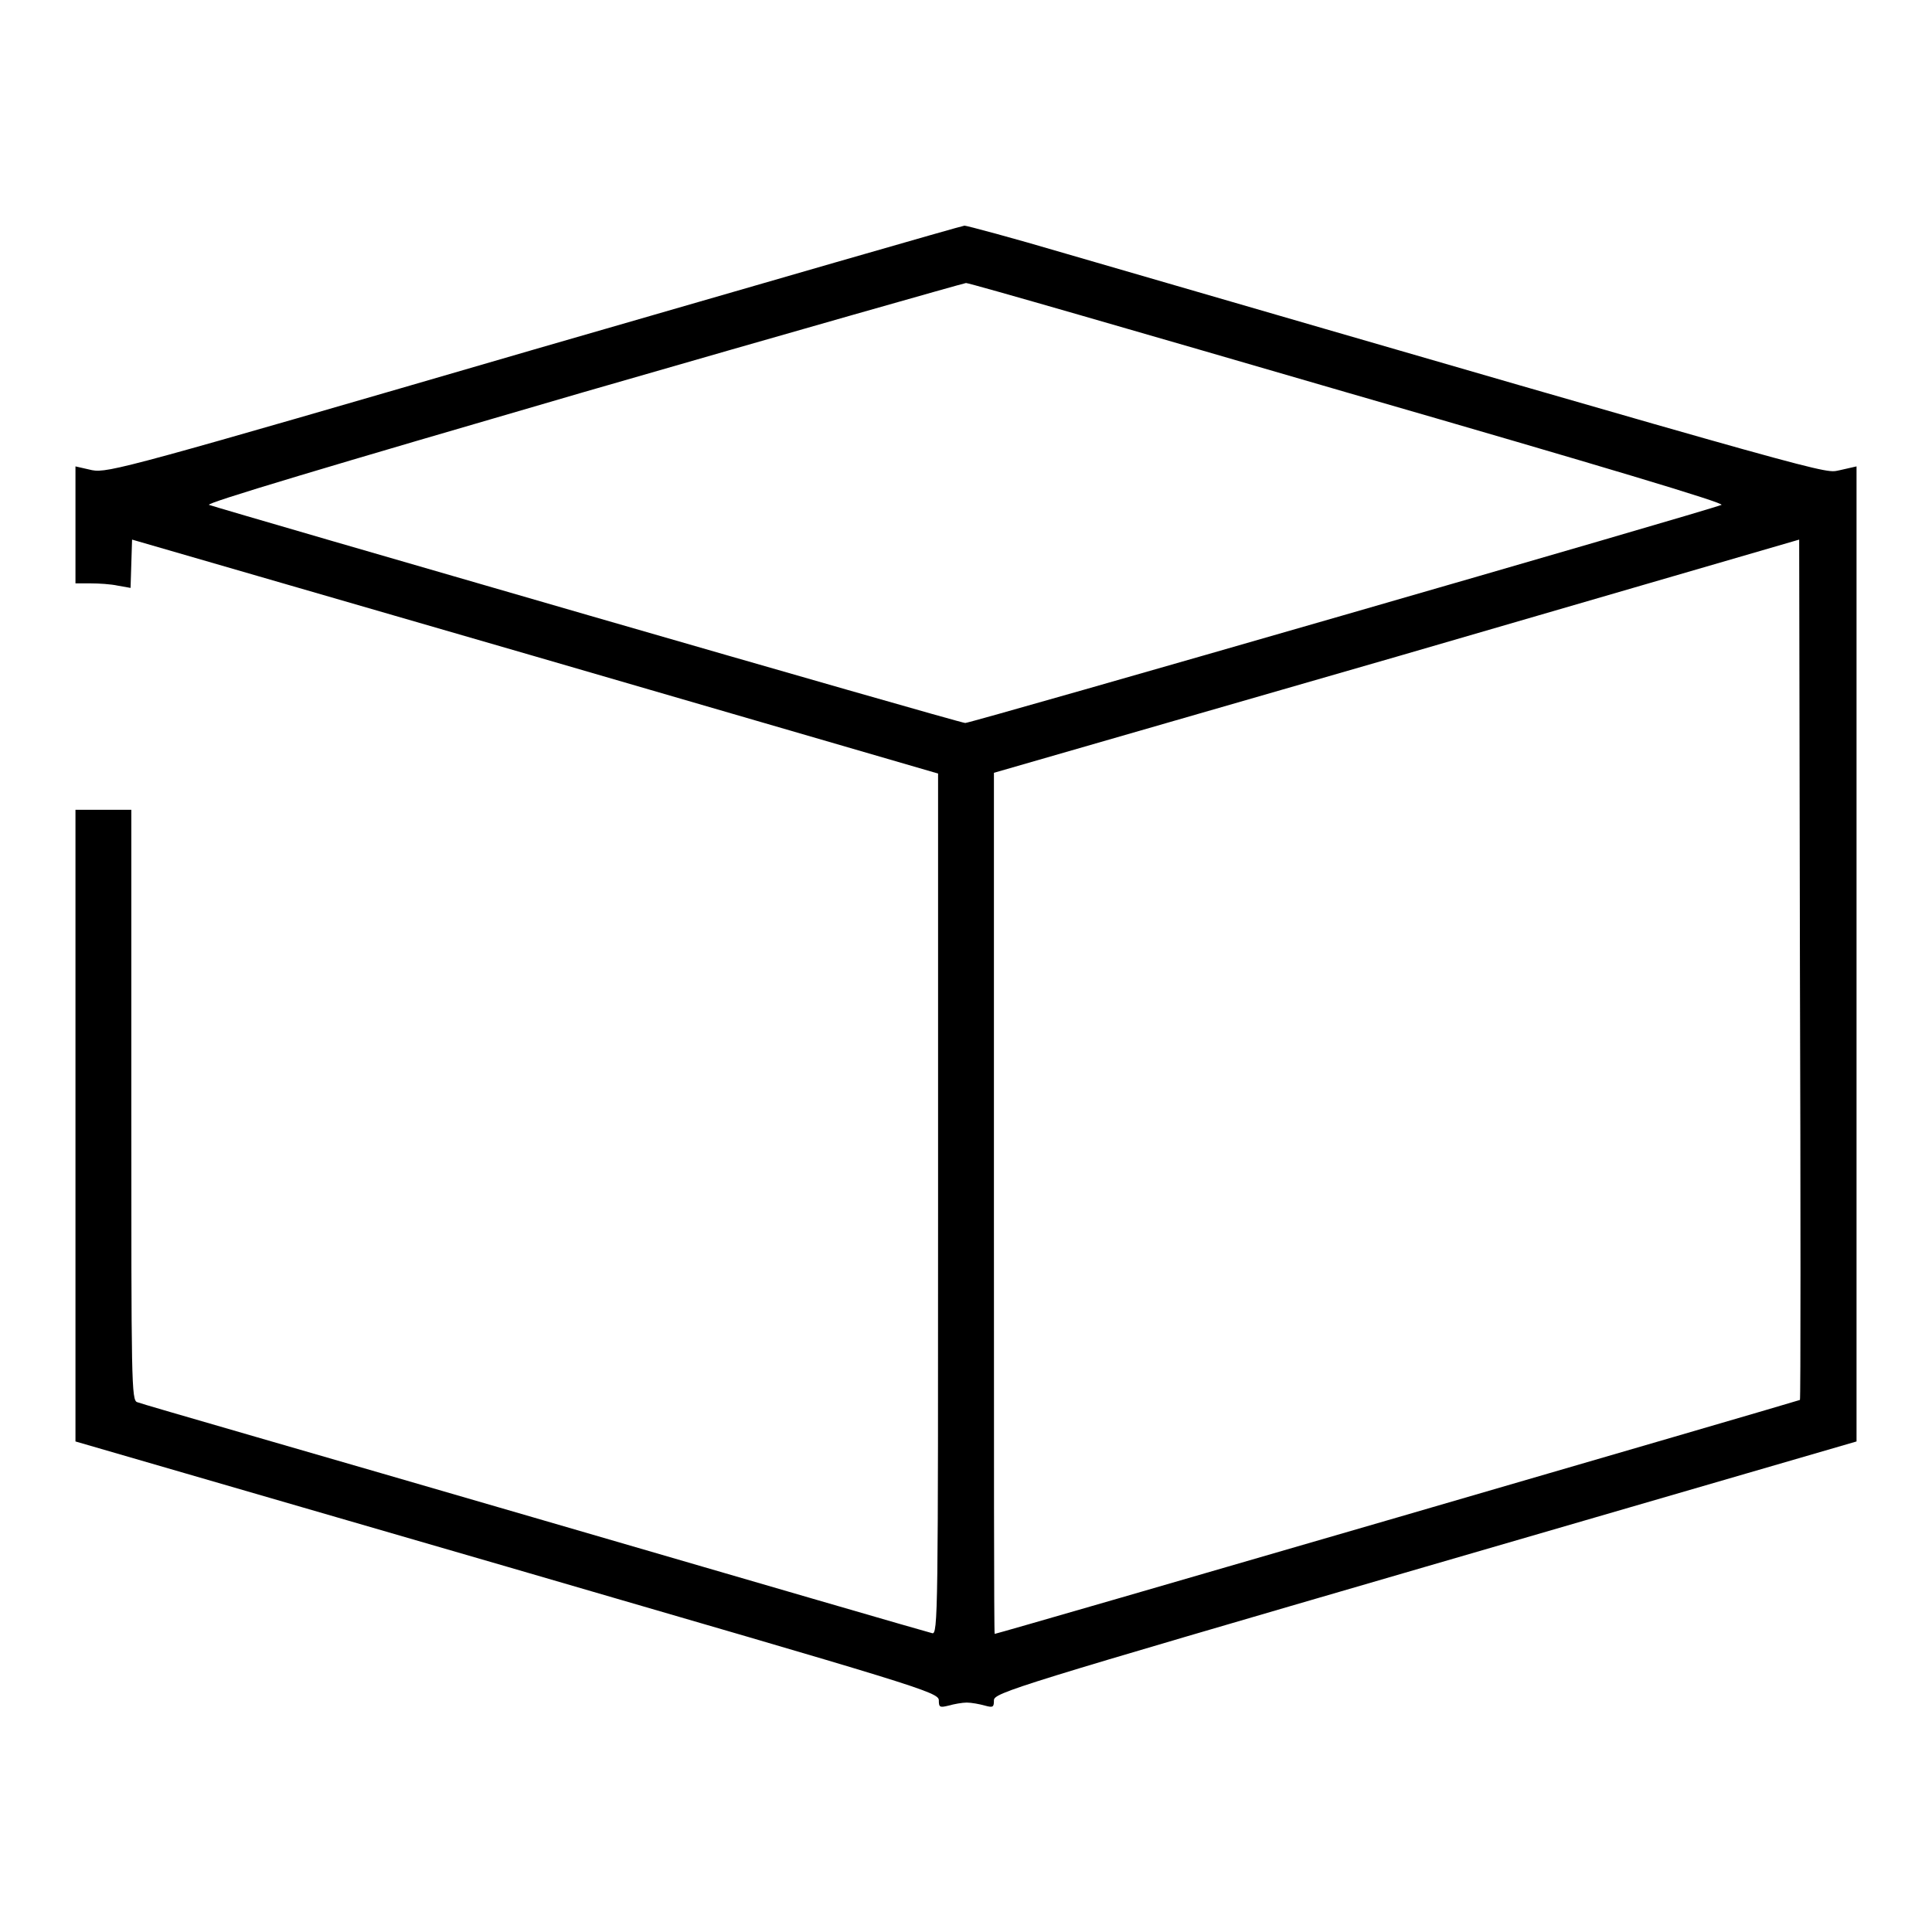 <?xml version="1.0" encoding="utf-8"?>
<!-- Svg Vector Icons : http://www.onlinewebfonts.com/icon -->
<!DOCTYPE svg PUBLIC "-//W3C//DTD SVG 1.1//EN" "http://www.w3.org/Graphics/SVG/1.1/DTD/svg11.dtd">
<svg version="1.1" xmlns="http://www.w3.org/2000/svg" xmlns:xlink="http://www.w3.org/1999/xlink" x="0px" y="0px" viewBox="0 0 256 256" enable-background="new 0 0 256 256" xml:space="preserve">
<g><g><g><path fill="#000000" d="M70.8,46.3C17.2,61.9,14.3,62.7,12.2,62.3L10,61.8v7.8v7.7h2c1.1,0,2.7,0.1,3.6,0.3l1.7,0.3l0.1-3.2l0.1-3.2L71,87l53.3,15.5v57.1c0,54.2,0,57.1-0.8,56.8c-0.5-0.1-24.2-7-52.7-15.3c-28.5-8.3-52.2-15.1-52.6-15.3c-0.8-0.2-0.8-2.5-0.8-39.4v-39.1h-3.7H10v41.9V191l57.2,16.6c54.3,15.8,57.2,16.6,57.2,17.7c0,0.9,0.1,1,1.3,0.7c0.7-0.2,1.8-0.4,2.4-0.4c0.6,0,1.7,0.2,2.4,0.4c1.1,0.3,1.2,0.2,1.2-0.7c0-1,2.9-1.9,57.2-17.7L246,191v-64.6V61.8l-2.2,0.5c-2.3,0.4,2.4,1.8-102.6-28.7c-7.1-2.1-13.1-3.7-13.4-3.7C127.5,29.9,101.9,37.3,70.8,46.3z M178.8,52.1c33.6,9.7,49.9,14.6,49.3,14.8c-1.6,0.7-99.4,28.9-100.2,28.9c-0.8,0-98.5-28.3-100.2-28.9c-0.6-0.2,15.8-5.1,49.5-14.9c27.7-8,50.6-14.5,50.8-14.5C128.5,37.5,151.3,44.1,178.8,52.1z M238.5,185.5c-0.1,0.1-106.3,31-106.7,31c-0.1,0-0.1-25.7-0.1-57.1v-57L185.1,87l53.3-15.5l0.1,56.9C238.6,159.8,238.6,185.5,238.5,185.5z"/></g></g></g>
</svg>